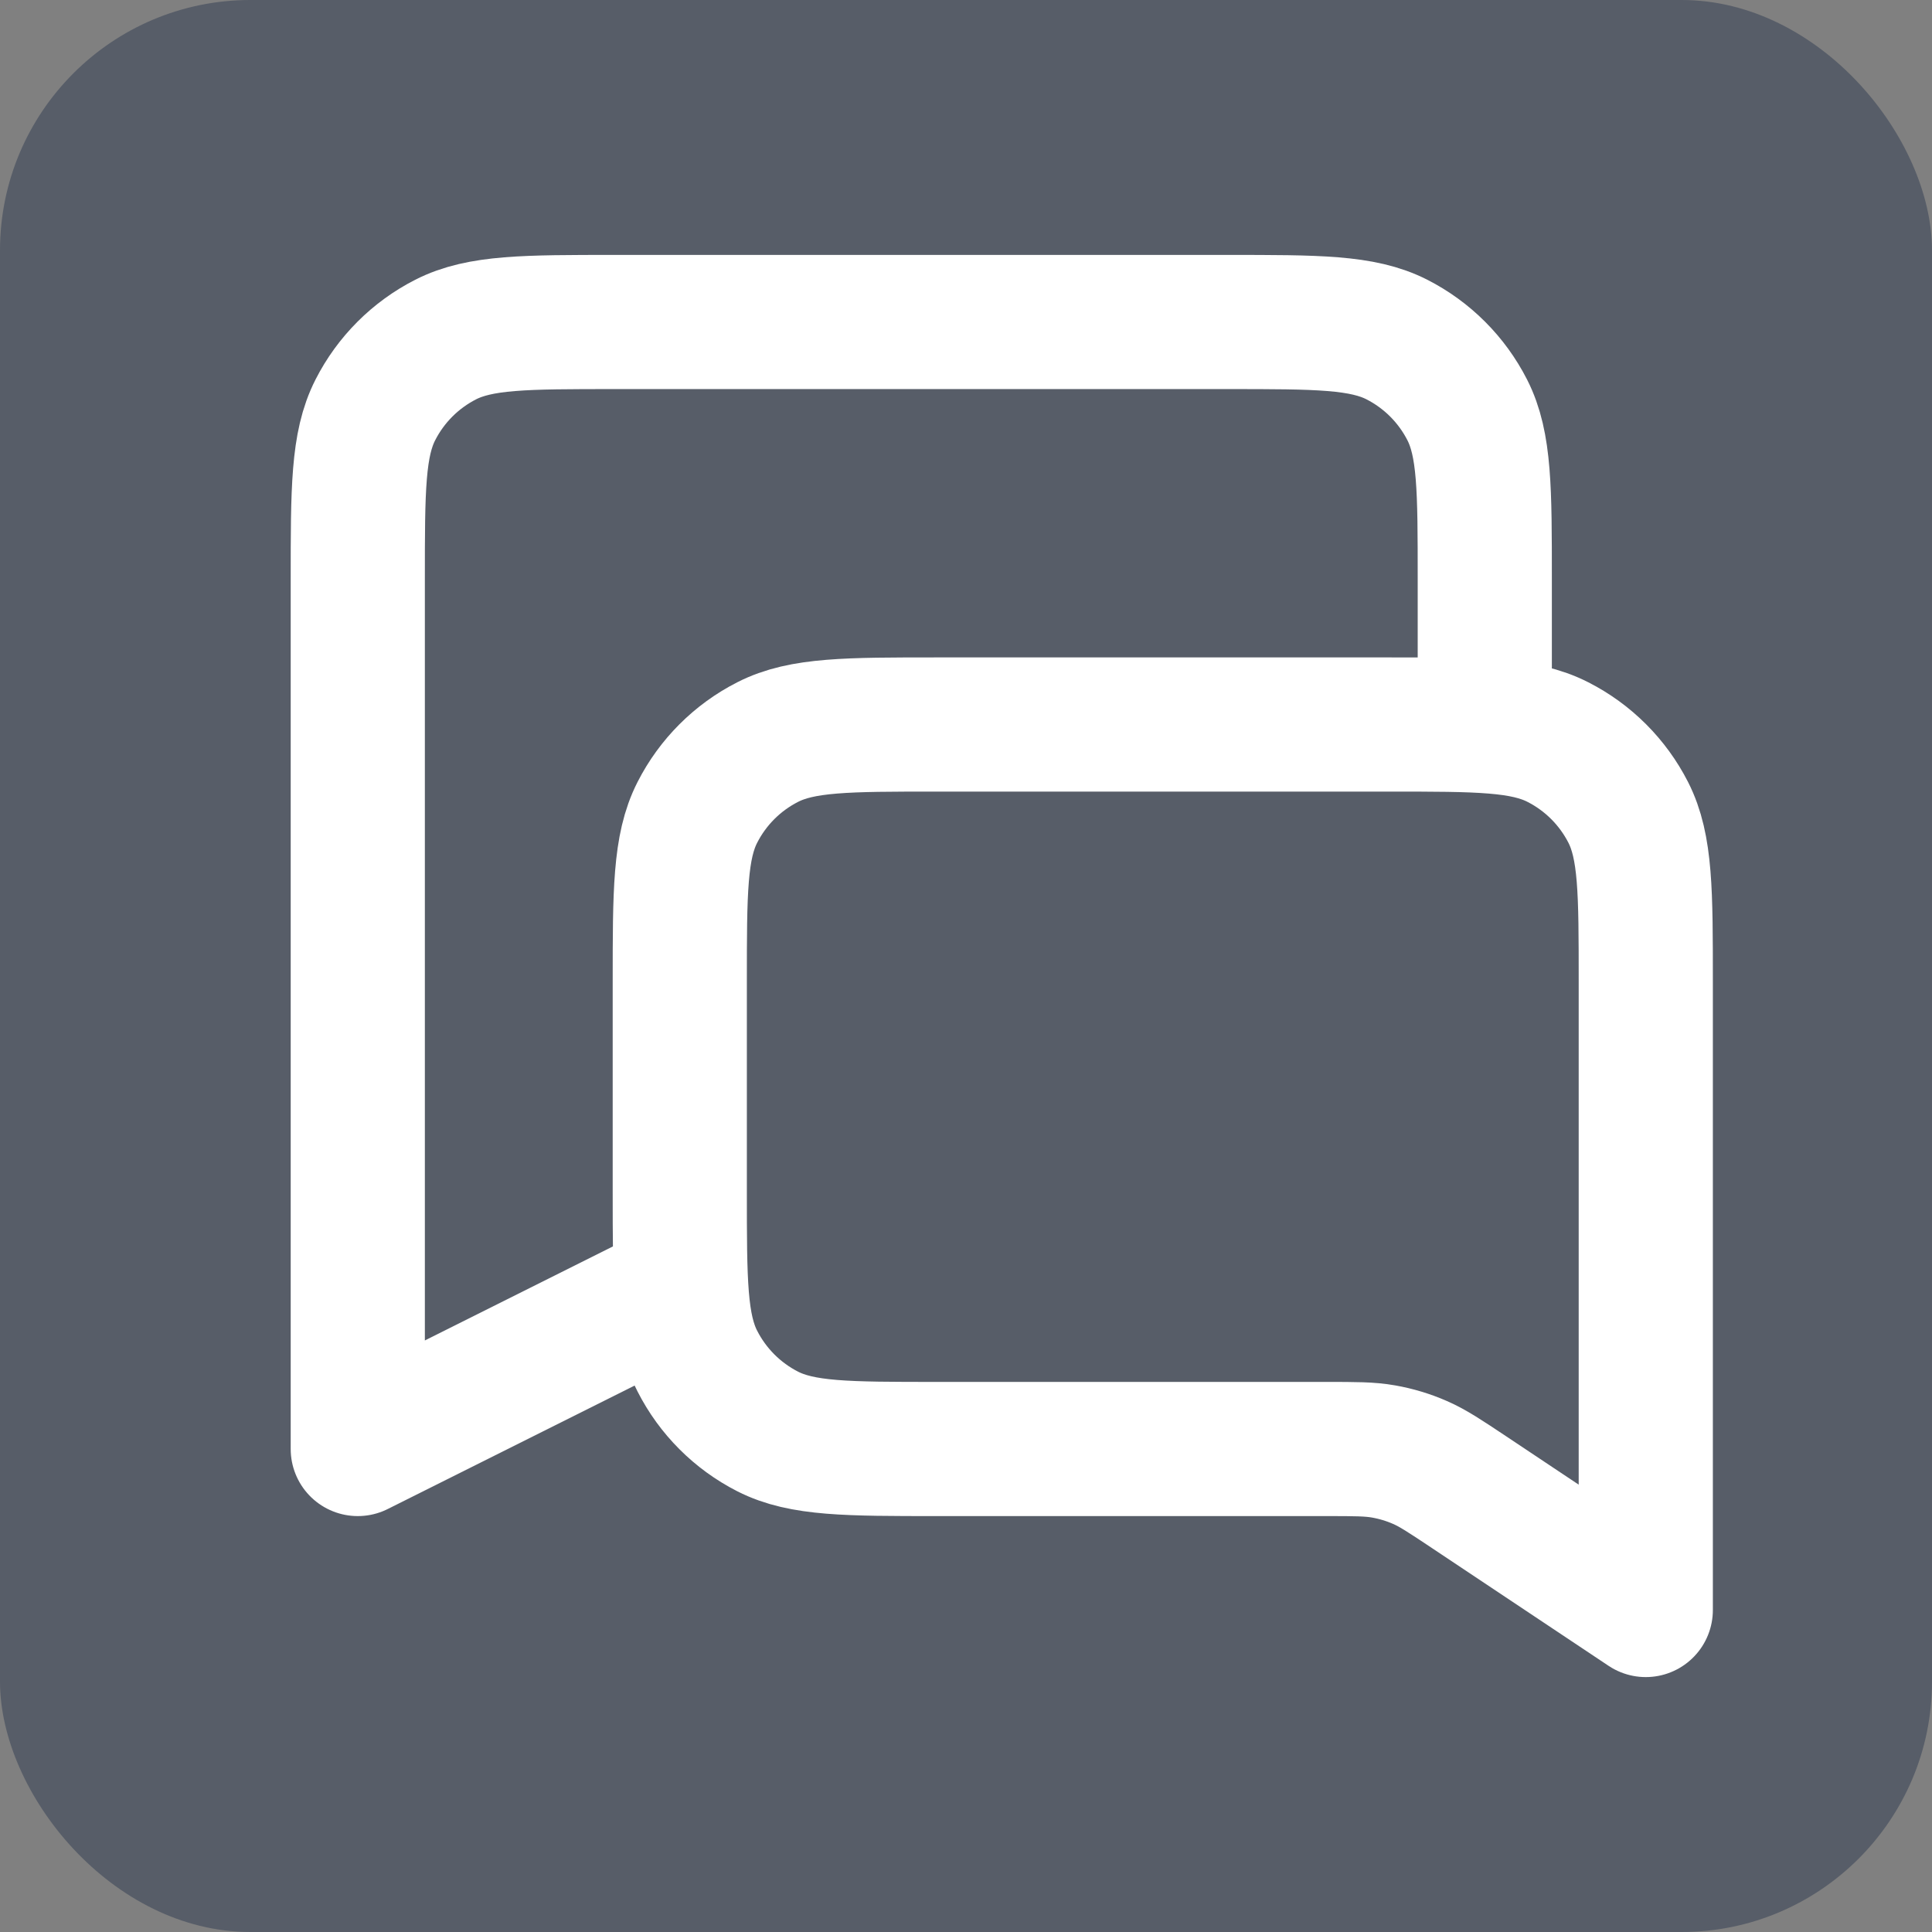 <svg width="54" height="54" viewBox="0 0 54 54" fill="none" xmlns="http://www.w3.org/2000/svg">
<rect x="0" y="0" width="54" height="54" fill="#808080" stroke="none"/>
<rect width="54" height="54" rx="7" fill="#2E3A51" fill-opacity="0.5"/>
<path d="M41.5 20.25V16.2C41.5 13.68 41.5 12.42 41.01 11.457C40.578 10.61 39.89 9.922 39.043 9.49C38.081 9 36.82 9 34.3 9H17.2C14.68 9 13.42 9 12.457 9.49C11.61 9.922 10.922 10.61 10.491 11.457C10 12.42 10 13.68 10 16.2V40.5L19 36M46 45L41.064 41.709C40.39 41.26 40.053 41.035 39.688 40.876C39.364 40.734 39.025 40.632 38.677 40.57C38.285 40.5 37.88 40.5 37.07 40.5H26.2C23.68 40.5 22.42 40.5 21.457 40.01C20.61 39.578 19.922 38.89 19.491 38.043C19 37.081 19 35.82 19 33.3V27.45C19 24.93 19 23.67 19.491 22.707C19.922 21.86 20.61 21.172 21.457 20.741C22.42 20.25 23.68 20.25 26.2 20.25H38.8C41.32 20.25 42.581 20.25 43.543 20.741C44.39 21.172 45.078 21.86 45.51 22.707C46 23.67 46 24.93 46 27.45V45Z" stroke="white" stroke-width="3.75" stroke-linecap="round" stroke-linejoin="round"/>
</svg>
